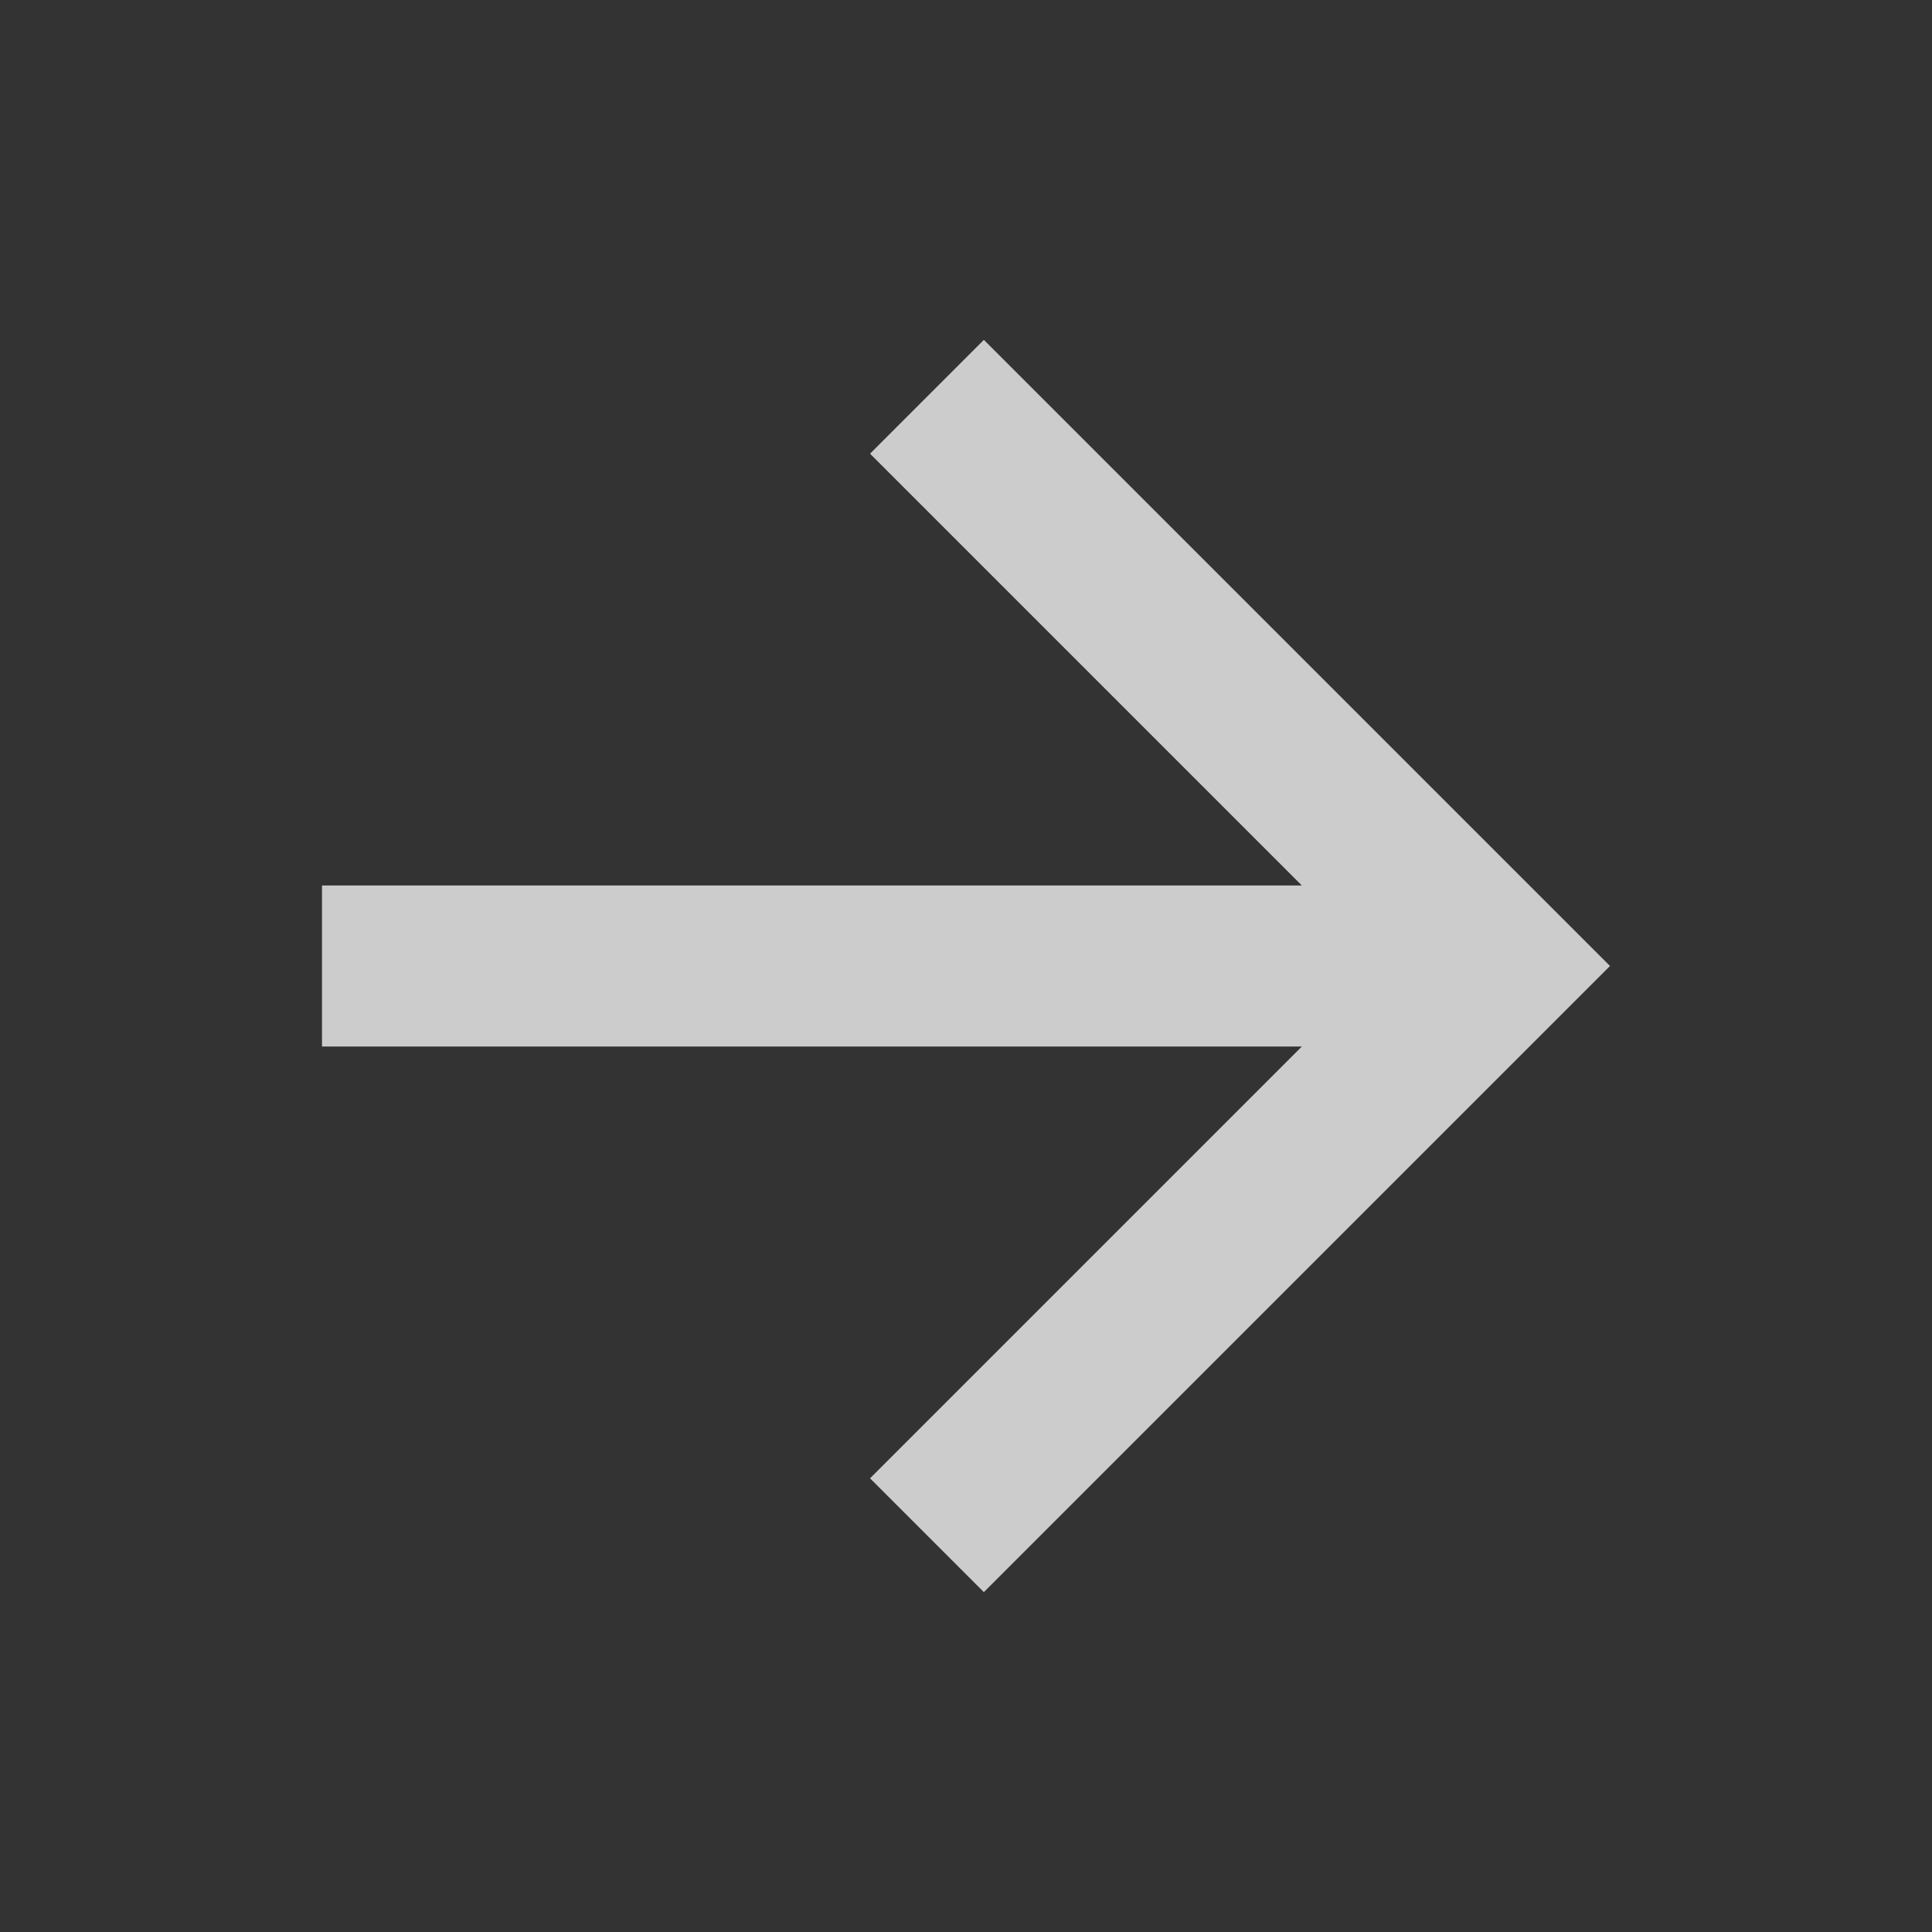 <svg xmlns="http://www.w3.org/2000/svg" viewBox="0 0 24 24" fill="rgba(255,255,255,0.75)"><rect x="0" y="0" width="24" height="24" fill="#333333" stroke="none"/><path d="M16.172 11L10.808 5.636L12.222 4.222L20 12L12.222 19.778L10.808 18.364L16.172 13H4V11H16.172Z"></path></svg>